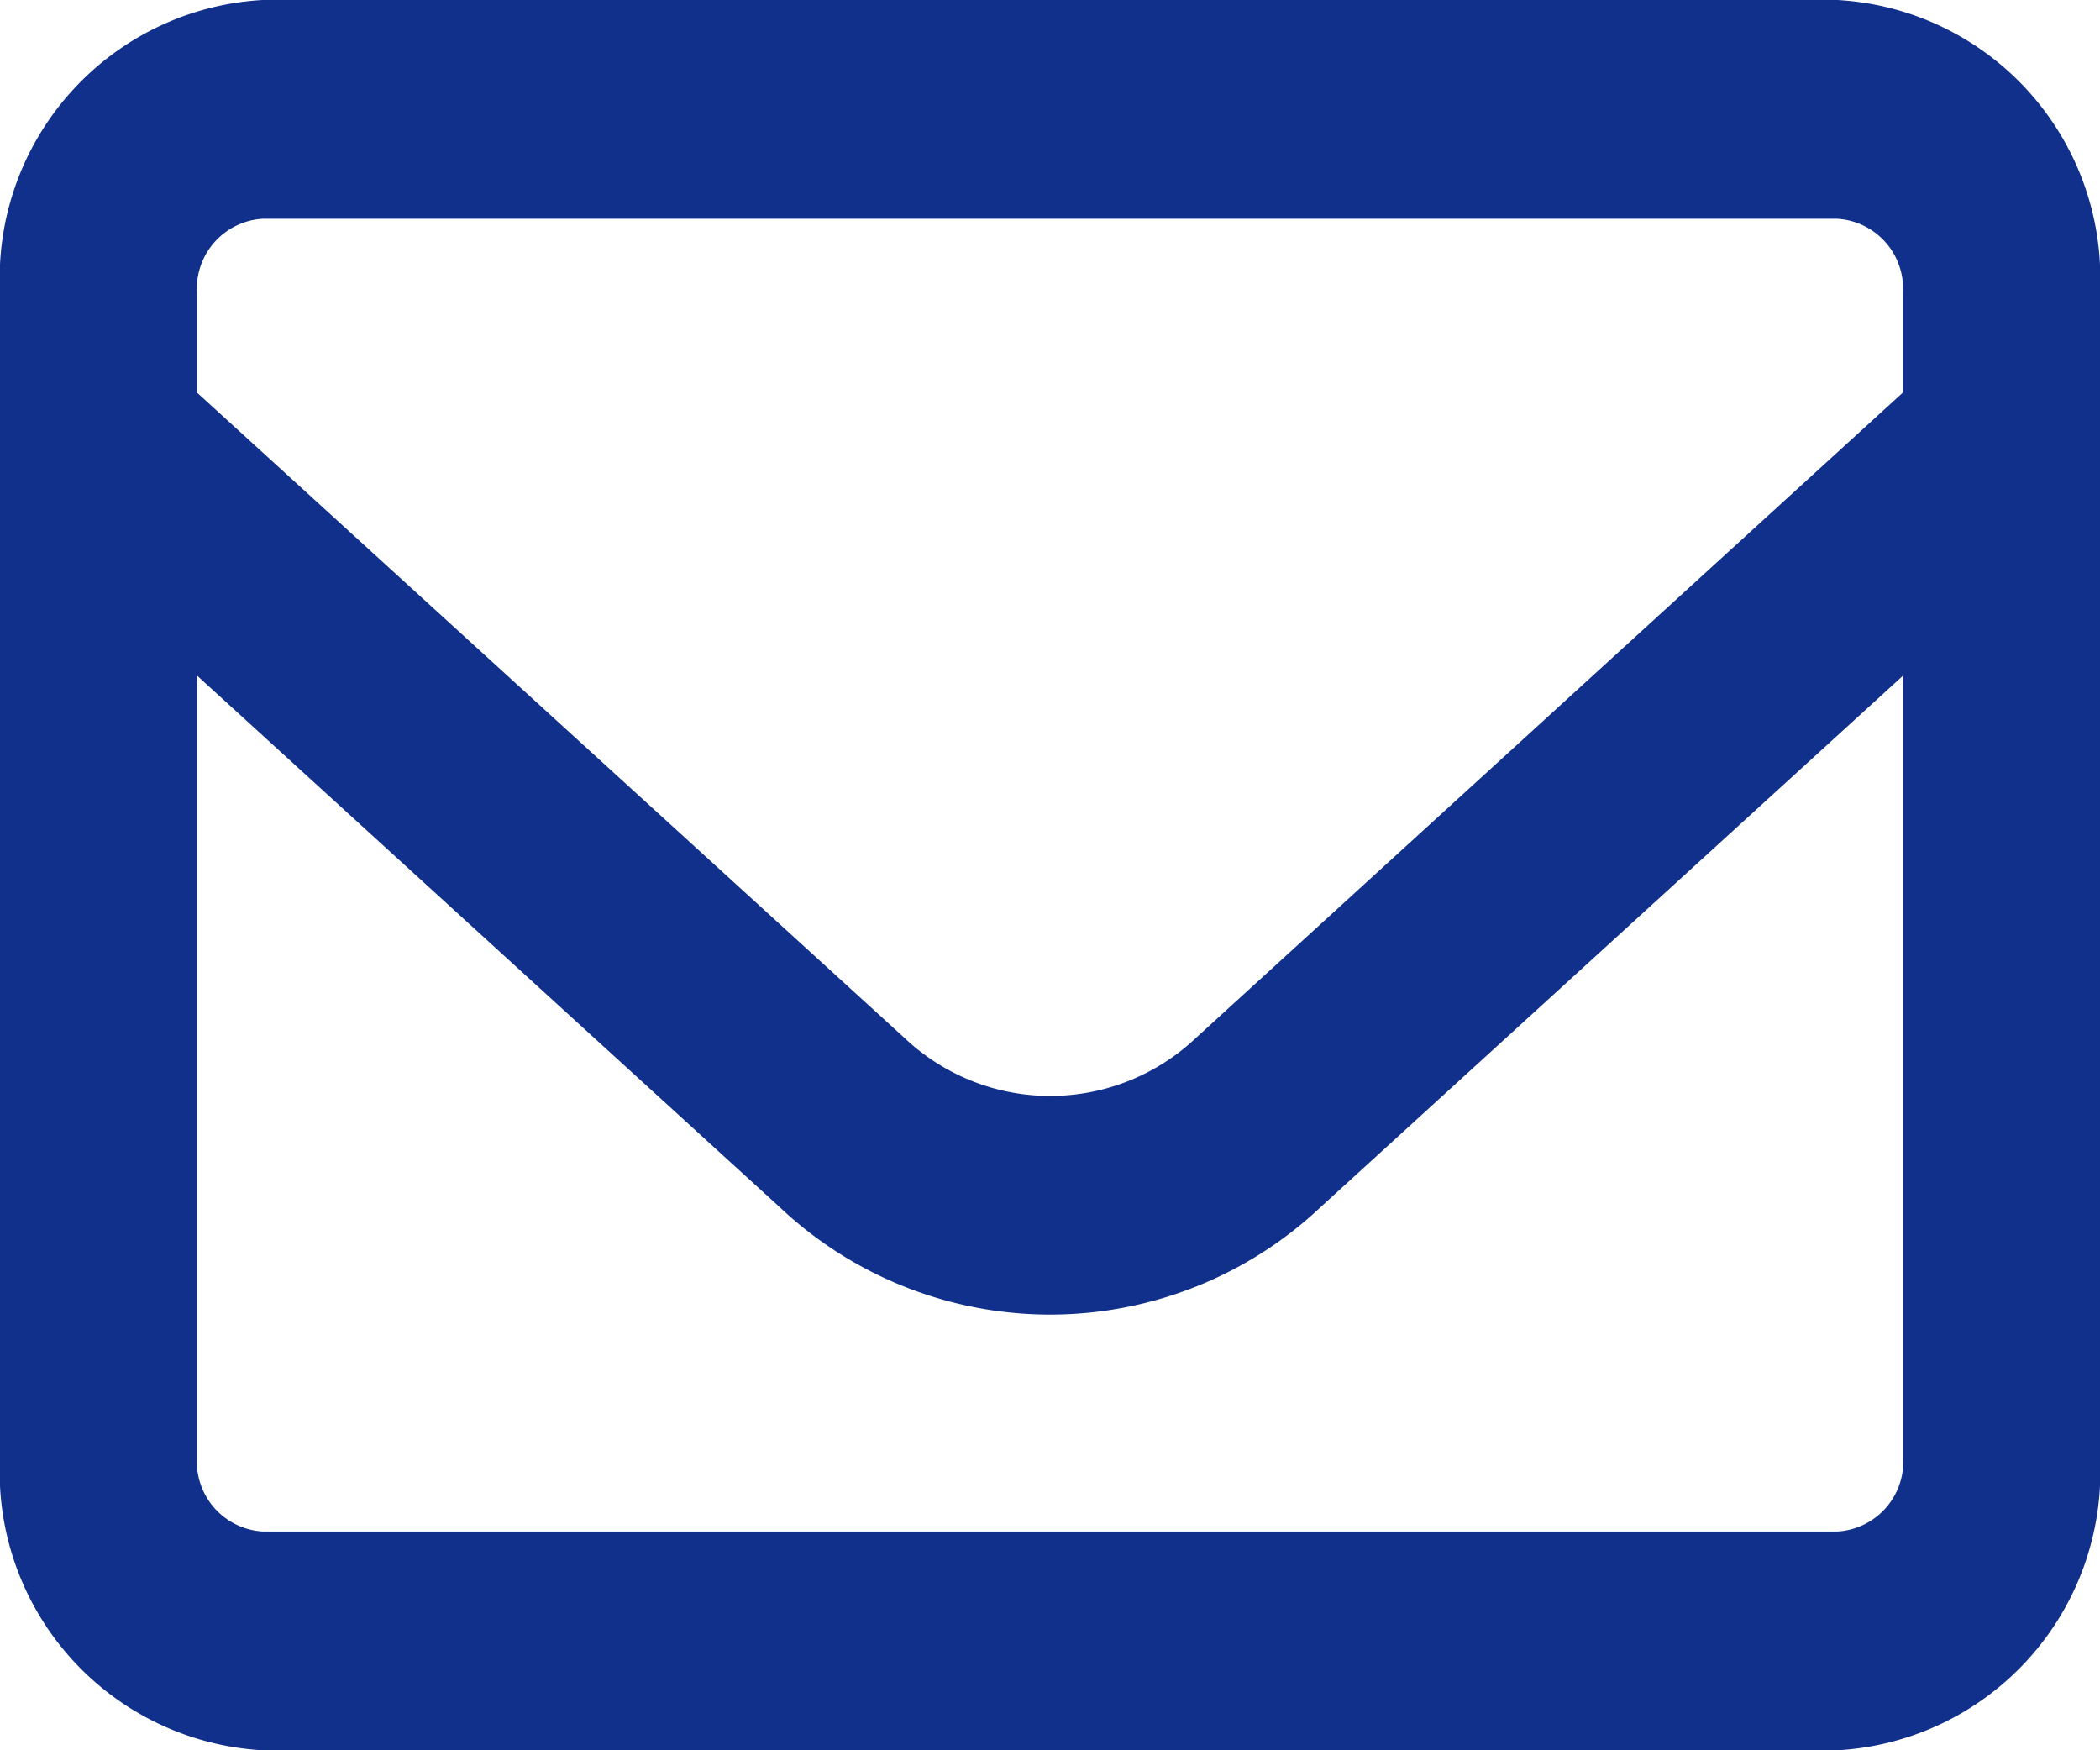 <svg xmlns="http://www.w3.org/2000/svg" width="30" height="25" viewBox="0 0 30 25">
  <path id="icon_mail" d="M3.75,67.125a1,1,0,0,0-.937,1.042v1.439L12.92,78.824a3.029,3.029,0,0,0,4.166,0l10.1-9.219V68.167a1,1,0,0,0-.938-1.042Zm-.937,6.523V84.833a1,1,0,0,0,.938,1.042h22.5a1,1,0,0,0,.938-1.042V73.648l-8.32,7.591a5.631,5.631,0,0,1-7.734,0ZM0,68.167A3.979,3.979,0,0,1,3.75,64h22.5A3.979,3.979,0,0,1,30,68.167V84.833A3.979,3.979,0,0,1,26.25,89H3.75A3.979,3.979,0,0,1,0,84.833Z" transform="translate(0 -64)" fill="#11308c"/>
</svg>
